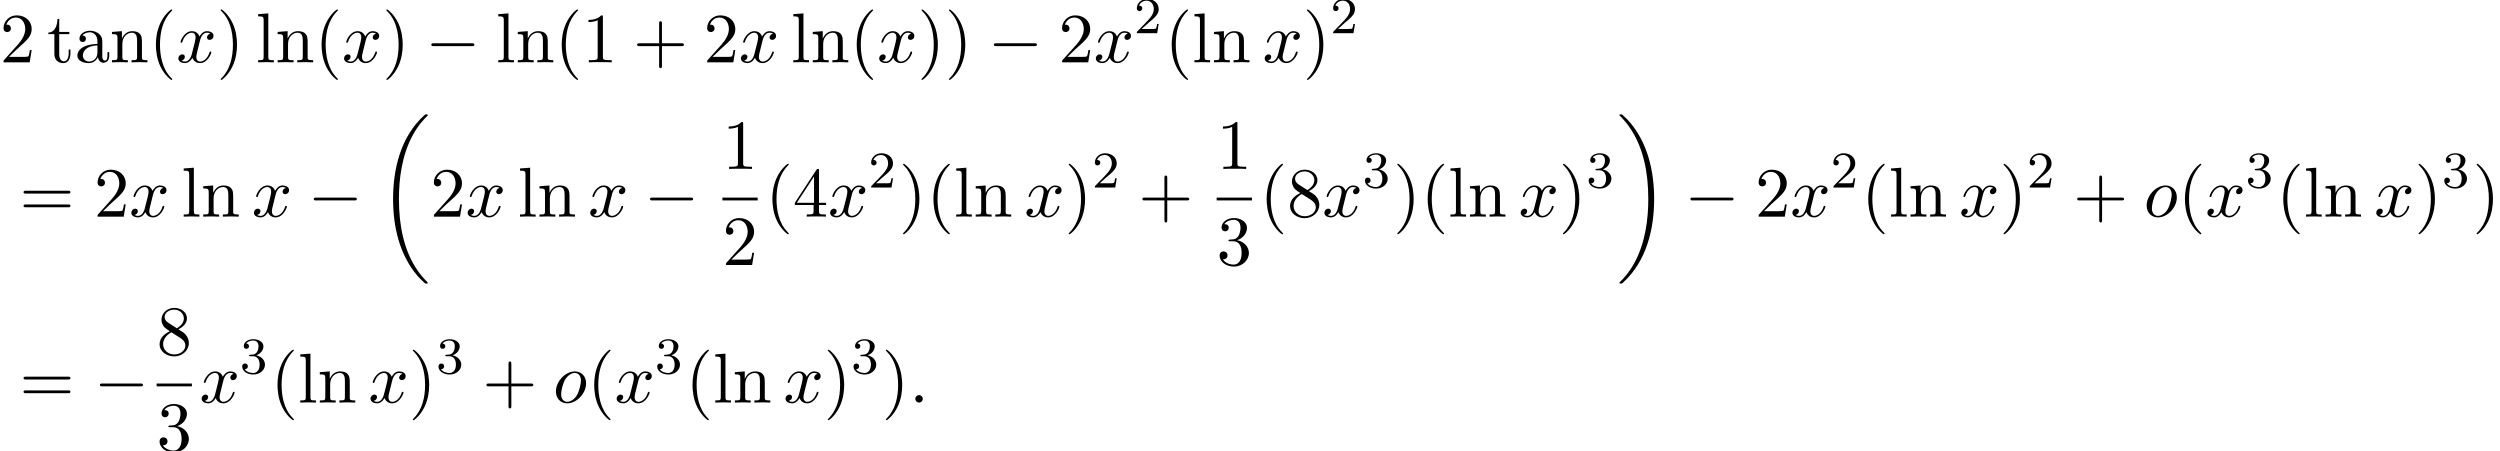 <?xml version='1.0' encoding='UTF-8'?>
<!-- This file was generated by dvisvgm 2.13.3 -->
<svg version='1.1' xmlns='http://www.w3.org/2000/svg' xmlns:xlink='http://www.w3.org/1999/xlink' width='386.686pt' height='69.751pt' viewBox='53.798 80.697 386.686 69.751'>
<defs>
<path id='g0-18' d='M7.636 25.625C7.636 25.582 7.615 25.56 7.593 25.527C7.189 25.124 6.458 24.393 5.727 23.215C3.971 20.4 3.175 16.855 3.175 12.655C3.175 9.72 3.567 5.935 5.367 2.684C6.229 1.135 7.124 .24 7.604-.24C7.636-.273 7.636-.295 7.636-.327C7.636-.436 7.56-.436 7.407-.436S7.233-.436 7.069-.273C3.415 3.055 2.269 8.051 2.269 12.644C2.269 16.931 3.251 21.251 6.022 24.513C6.24 24.764 6.655 25.211 7.102 25.604C7.233 25.735 7.255 25.735 7.407 25.735S7.636 25.735 7.636 25.625Z'/>
<path id='g0-19' d='M5.749 12.655C5.749 8.367 4.767 4.047 1.996 .785C1.778 .535 1.364 .087 .916-.305C.785-.436 .764-.436 .611-.436C.48-.436 .382-.436 .382-.327C.382-.284 .425-.24 .447-.218C.829 .175 1.56 .905 2.291 2.084C4.047 4.898 4.844 8.444 4.844 12.644C4.844 15.578 4.451 19.364 2.651 22.615C1.789 24.164 .884 25.069 .425 25.527C.404 25.56 .382 25.593 .382 25.625C.382 25.735 .48 25.735 .611 25.735C.764 25.735 .785 25.735 .949 25.571C4.604 22.244 5.749 17.247 5.749 12.655Z'/>
<path id='g3-50' d='M2.248-1.626C2.375-1.745 2.71-2.008 2.837-2.12C3.332-2.574 3.802-3.013 3.802-3.738C3.802-4.686 3.005-5.3 2.008-5.3C1.052-5.3 .422-4.575 .422-3.866C.422-3.475 .733-3.419 .845-3.419C1.012-3.419 1.259-3.539 1.259-3.842C1.259-4.256 .861-4.256 .765-4.256C.996-4.838 1.53-5.037 1.921-5.037C2.662-5.037 3.045-4.407 3.045-3.738C3.045-2.909 2.463-2.303 1.522-1.339L.518-.303C.422-.215 .422-.199 .422 0H3.571L3.802-1.427H3.555C3.531-1.267 3.467-.869 3.371-.717C3.324-.654 2.718-.654 2.59-.654H1.172L2.248-1.626Z'/>
<path id='g3-51' d='M2.016-2.662C2.646-2.662 3.045-2.2 3.045-1.363C3.045-.367 2.479-.072 2.056-.072C1.618-.072 1.02-.231 .741-.654C1.028-.654 1.227-.837 1.227-1.1C1.227-1.355 1.044-1.538 .789-1.538C.574-1.538 .351-1.403 .351-1.084C.351-.327 1.164 .167 2.072 .167C3.132 .167 3.873-.566 3.873-1.363C3.873-2.024 3.347-2.63 2.534-2.805C3.164-3.029 3.634-3.571 3.634-4.208S2.917-5.3 2.088-5.3C1.235-5.3 .59-4.838 .59-4.232C.59-3.937 .789-3.81 .996-3.81C1.243-3.81 1.403-3.985 1.403-4.216C1.403-4.511 1.148-4.623 .972-4.631C1.307-5.069 1.921-5.093 2.064-5.093C2.271-5.093 2.877-5.029 2.877-4.208C2.877-3.65 2.646-3.316 2.534-3.188C2.295-2.941 2.112-2.925 1.626-2.893C1.474-2.885 1.411-2.877 1.411-2.774C1.411-2.662 1.482-2.662 1.618-2.662H2.016Z'/>
<path id='g1-0' d='M7.189-2.509C7.375-2.509 7.571-2.509 7.571-2.727S7.375-2.945 7.189-2.945H1.287C1.102-2.945 .905-2.945 .905-2.727S1.102-2.509 1.287-2.509H7.189Z'/>
<path id='g4-40' d='M3.611 2.618C3.611 2.585 3.611 2.564 3.425 2.378C2.062 1.004 1.713-1.058 1.713-2.727C1.713-4.625 2.127-6.524 3.469-7.887C3.611-8.018 3.611-8.04 3.611-8.073C3.611-8.149 3.567-8.182 3.502-8.182C3.393-8.182 2.411-7.44 1.767-6.055C1.211-4.855 1.08-3.644 1.08-2.727C1.08-1.876 1.2-.556 1.8 .676C2.455 2.018 3.393 2.727 3.502 2.727C3.567 2.727 3.611 2.695 3.611 2.618Z'/>
<path id='g4-41' d='M3.153-2.727C3.153-3.578 3.033-4.898 2.433-6.131C1.778-7.473 .84-8.182 .731-8.182C.665-8.182 .622-8.138 .622-8.073C.622-8.04 .622-8.018 .829-7.822C1.898-6.742 2.52-5.007 2.52-2.727C2.52-.862 2.116 1.058 .764 2.433C.622 2.564 .622 2.585 .622 2.618C.622 2.684 .665 2.727 .731 2.727C.84 2.727 1.822 1.985 2.465 .6C3.022-.6 3.153-1.811 3.153-2.727Z'/>
<path id='g4-43' d='M4.462-2.509H7.505C7.658-2.509 7.865-2.509 7.865-2.727S7.658-2.945 7.505-2.945H4.462V-6C4.462-6.153 4.462-6.36 4.244-6.36S4.025-6.153 4.025-6V-2.945H.971C.818-2.945 .611-2.945 .611-2.727S.818-2.509 .971-2.509H4.025V.545C4.025 .698 4.025 .905 4.244 .905S4.462 .698 4.462 .545V-2.509Z'/>
<path id='g4-49' d='M3.207-6.982C3.207-7.244 3.207-7.265 2.956-7.265C2.28-6.567 1.32-6.567 .971-6.567V-6.229C1.189-6.229 1.833-6.229 2.4-6.513V-.862C2.4-.469 2.367-.338 1.385-.338H1.036V0C1.418-.033 2.367-.033 2.804-.033S4.189-.033 4.571 0V-.338H4.222C3.24-.338 3.207-.458 3.207-.862V-6.982Z'/>
<path id='g4-50' d='M1.385-.84L2.542-1.964C4.244-3.469 4.898-4.058 4.898-5.149C4.898-6.393 3.916-7.265 2.585-7.265C1.353-7.265 .545-6.262 .545-5.291C.545-4.68 1.091-4.68 1.124-4.68C1.309-4.68 1.691-4.811 1.691-5.258C1.691-5.542 1.495-5.825 1.113-5.825C1.025-5.825 1.004-5.825 .971-5.815C1.222-6.524 1.811-6.927 2.444-6.927C3.436-6.927 3.905-6.044 3.905-5.149C3.905-4.276 3.36-3.415 2.76-2.738L.665-.404C.545-.284 .545-.262 .545 0H4.593L4.898-1.898H4.625C4.571-1.571 4.495-1.091 4.385-.927C4.309-.84 3.589-.84 3.349-.84H1.385Z'/>
<path id='g4-51' d='M3.164-3.84C4.058-4.135 4.691-4.898 4.691-5.76C4.691-6.655 3.731-7.265 2.684-7.265C1.582-7.265 .753-6.611 .753-5.782C.753-5.422 .993-5.215 1.309-5.215C1.647-5.215 1.865-5.455 1.865-5.771C1.865-6.316 1.353-6.316 1.189-6.316C1.527-6.851 2.247-6.993 2.64-6.993C3.087-6.993 3.687-6.753 3.687-5.771C3.687-5.64 3.665-5.007 3.382-4.527C3.055-4.004 2.684-3.971 2.411-3.96C2.324-3.949 2.062-3.927 1.985-3.927C1.898-3.916 1.822-3.905 1.822-3.796C1.822-3.676 1.898-3.676 2.084-3.676H2.564C3.458-3.676 3.862-2.935 3.862-1.865C3.862-.382 3.109-.065 2.629-.065C2.16-.065 1.342-.251 .96-.895C1.342-.84 1.68-1.08 1.68-1.495C1.68-1.887 1.385-2.105 1.069-2.105C.807-2.105 .458-1.953 .458-1.473C.458-.48 1.473 .24 2.662 .24C3.993 .24 4.985-.753 4.985-1.865C4.985-2.76 4.298-3.611 3.164-3.84Z'/>
<path id='g4-52' d='M3.207-1.8V-.851C3.207-.458 3.185-.338 2.378-.338H2.149V0C2.596-.033 3.164-.033 3.622-.033S4.658-.033 5.105 0V-.338H4.876C4.069-.338 4.047-.458 4.047-.851V-1.8H5.138V-2.138H4.047V-7.102C4.047-7.32 4.047-7.385 3.873-7.385C3.775-7.385 3.742-7.385 3.655-7.255L.305-2.138V-1.8H3.207ZM3.273-2.138H.611L3.273-6.207V-2.138Z'/>
<path id='g4-56' d='M1.778-4.985C1.276-5.313 1.233-5.684 1.233-5.869C1.233-6.535 1.942-6.993 2.716-6.993C3.513-6.993 4.211-6.425 4.211-5.64C4.211-5.018 3.785-4.495 3.131-4.113L1.778-4.985ZM3.371-3.949C4.156-4.353 4.691-4.92 4.691-5.64C4.691-6.644 3.72-7.265 2.727-7.265C1.636-7.265 .753-6.458 .753-5.444C.753-5.247 .775-4.756 1.233-4.244C1.353-4.113 1.756-3.84 2.029-3.655C1.396-3.338 .458-2.727 .458-1.647C.458-.491 1.571 .24 2.716 .24C3.949 .24 4.985-.665 4.985-1.833C4.985-2.225 4.865-2.716 4.451-3.175C4.244-3.404 4.069-3.513 3.371-3.949ZM2.28-3.491L3.622-2.64C3.927-2.433 4.44-2.105 4.44-1.44C4.44-.633 3.622-.065 2.727-.065C1.789-.065 1.004-.742 1.004-1.647C1.004-2.28 1.353-2.978 2.28-3.491Z'/>
<path id='g4-61' d='M7.495-3.567C7.658-3.567 7.865-3.567 7.865-3.785S7.658-4.004 7.505-4.004H.971C.818-4.004 .611-4.004 .611-3.785S.818-3.567 .982-3.567H7.495ZM7.505-1.451C7.658-1.451 7.865-1.451 7.865-1.669S7.658-1.887 7.495-1.887H.982C.818-1.887 .611-1.887 .611-1.669S.818-1.451 .971-1.451H7.505Z'/>
<path id='g4-97' d='M3.633-.829C3.676-.393 3.971 .065 4.484 .065C4.713 .065 5.378-.087 5.378-.971V-1.582H5.105V-.971C5.105-.338 4.833-.273 4.713-.273C4.353-.273 4.309-.764 4.309-.818V-3C4.309-3.458 4.309-3.884 3.916-4.287C3.491-4.713 2.945-4.887 2.422-4.887C1.527-4.887 .775-4.375 .775-3.655C.775-3.327 .993-3.142 1.276-3.142C1.582-3.142 1.778-3.36 1.778-3.644C1.778-3.775 1.724-4.135 1.222-4.145C1.516-4.527 2.051-4.647 2.4-4.647C2.935-4.647 3.556-4.222 3.556-3.251V-2.847C3-2.815 2.236-2.782 1.549-2.455C.731-2.084 .458-1.516 .458-1.036C.458-.153 1.516 .12 2.204 .12C2.924 .12 3.425-.316 3.633-.829ZM3.556-2.618V-1.527C3.556-.491 2.771-.12 2.28-.12C1.745-.12 1.298-.502 1.298-1.047C1.298-1.647 1.756-2.553 3.556-2.618Z'/>
<path id='g4-108' d='M1.931-7.571L.36-7.451V-7.113C1.124-7.113 1.211-7.036 1.211-6.502V-.829C1.211-.338 1.091-.338 .36-.338V0C.72-.011 1.298-.033 1.571-.033S2.378-.011 2.782 0V-.338C2.051-.338 1.931-.338 1.931-.829V-7.571Z'/>
<path id='g4-110' d='M1.2-3.753V-.829C1.2-.338 1.08-.338 .349-.338V0C.731-.011 1.287-.033 1.582-.033C1.865-.033 2.433-.011 2.804 0V-.338C2.073-.338 1.953-.338 1.953-.829V-2.836C1.953-3.971 2.727-4.582 3.425-4.582C4.113-4.582 4.233-3.993 4.233-3.371V-.829C4.233-.338 4.113-.338 3.382-.338V0C3.764-.011 4.32-.033 4.615-.033C4.898-.033 5.465-.011 5.836 0V-.338C5.269-.338 4.996-.338 4.985-.665V-2.749C4.985-3.687 4.985-4.025 4.647-4.418C4.495-4.604 4.135-4.822 3.502-4.822C2.705-4.822 2.193-4.353 1.887-3.676V-4.822L.349-4.702V-4.364C1.113-4.364 1.2-4.287 1.2-3.753Z'/>
<path id='g4-116' d='M1.887-4.364H3.447V-4.702H1.887V-6.709H1.615C1.604-5.815 1.276-4.647 .207-4.604V-4.364H1.135V-1.353C1.135-.011 2.149 .12 2.542 .12C3.316 .12 3.622-.655 3.622-1.353V-1.975H3.349V-1.375C3.349-.567 3.022-.153 2.618-.153C1.887-.153 1.887-1.145 1.887-1.331V-4.364Z'/>
<path id='g2-58' d='M2.095-.578C2.095-.895 1.833-1.156 1.516-1.156S.938-.895 .938-.578S1.2 0 1.516 0S2.095-.262 2.095-.578Z'/>
<path id='g2-111' d='M5.116-2.978C5.116-4.113 4.353-4.822 3.371-4.822C1.909-4.822 .447-3.273 .447-1.724C.447-.644 1.178 .12 2.193 .12C3.644 .12 5.116-1.385 5.116-2.978ZM2.204-.12C1.735-.12 1.255-.458 1.255-1.309C1.255-1.844 1.538-3.022 1.887-3.578C2.433-4.418 3.055-4.582 3.36-4.582C3.993-4.582 4.32-4.058 4.32-3.404C4.32-2.978 4.102-1.833 3.687-1.124C3.305-.491 2.705-.12 2.204-.12Z'/>
<path id='g2-120' d='M3.644-3.295C3.709-3.578 3.96-4.582 4.724-4.582C4.778-4.582 5.04-4.582 5.269-4.44C4.964-4.385 4.745-4.113 4.745-3.851C4.745-3.676 4.865-3.469 5.16-3.469C5.4-3.469 5.749-3.665 5.749-4.102C5.749-4.669 5.105-4.822 4.735-4.822C4.102-4.822 3.72-4.244 3.589-3.993C3.316-4.713 2.727-4.822 2.411-4.822C1.276-4.822 .655-3.415 .655-3.142C.655-3.033 .764-3.033 .785-3.033C.873-3.033 .905-3.055 .927-3.153C1.298-4.309 2.018-4.582 2.389-4.582C2.596-4.582 2.978-4.484 2.978-3.851C2.978-3.513 2.793-2.782 2.389-1.255C2.215-.578 1.833-.12 1.353-.12C1.287-.12 1.036-.12 .807-.262C1.08-.316 1.32-.545 1.32-.851C1.32-1.145 1.08-1.233 .916-1.233C.589-1.233 .316-.949 .316-.6C.316-.098 .862 .12 1.342 .12C2.062 .12 2.455-.644 2.487-.709C2.618-.305 3.011 .12 3.665 .12C4.789 .12 5.411-1.287 5.411-1.56C5.411-1.669 5.313-1.669 5.28-1.669C5.182-1.669 5.16-1.625 5.138-1.549C4.778-.382 4.036-.12 3.687-.12C3.262-.12 3.087-.469 3.087-.84C3.087-1.08 3.153-1.32 3.273-1.8L3.644-3.295Z'/>
</defs>
<g id='page1'>
<use x='53.798' y='90.338' xlink:href='#g4-50'/>
<use x='61.071' y='90.338' xlink:href='#g4-116'/>
<use x='65.313' y='90.338' xlink:href='#g4-97'/>
<use x='70.768' y='90.338' xlink:href='#g4-110'/>
<use x='76.829' y='90.338' xlink:href='#g4-40'/>
<use x='81.071' y='90.338' xlink:href='#g2-120'/>
<use x='87.306' y='90.338' xlink:href='#g4-41'/>
<use x='93.366' y='90.338' xlink:href='#g4-108'/>
<use x='96.397' y='90.338' xlink:href='#g4-110'/>
<use x='102.457' y='90.338' xlink:href='#g4-40'/>
<use x='106.7' y='90.338' xlink:href='#g2-120'/>
<use x='112.935' y='90.338' xlink:href='#g4-41'/>
<use x='119.601' y='90.338' xlink:href='#g1-0'/>
<use x='130.51' y='90.338' xlink:href='#g4-108'/>
<use x='133.541' y='90.338' xlink:href='#g4-110'/>
<use x='139.601' y='90.338' xlink:href='#g4-40'/>
<use x='143.844' y='90.338' xlink:href='#g4-49'/>
<use x='151.723' y='90.338' xlink:href='#g4-43'/>
<use x='162.632' y='90.338' xlink:href='#g4-50'/>
<use x='168.086' y='90.338' xlink:href='#g2-120'/>
<use x='176.139' y='90.338' xlink:href='#g4-108'/>
<use x='179.169' y='90.338' xlink:href='#g4-110'/>
<use x='185.23' y='90.338' xlink:href='#g4-40'/>
<use x='189.473' y='90.338' xlink:href='#g2-120'/>
<use x='195.707' y='90.338' xlink:href='#g4-41'/>
<use x='199.95' y='90.338' xlink:href='#g4-41'/>
<use x='206.616' y='90.338' xlink:href='#g1-0'/>
<use x='217.526' y='90.338' xlink:href='#g4-50'/>
<use x='222.98' y='90.338' xlink:href='#g2-120'/>
<use x='229.215' y='85.834' xlink:href='#g3-50'/>
<use x='233.947' y='90.338' xlink:href='#g4-40'/>
<use x='238.19' y='90.338' xlink:href='#g4-108'/>
<use x='241.22' y='90.338' xlink:href='#g4-110'/>
<use x='249.099' y='90.338' xlink:href='#g2-120'/>
<use x='255.334' y='90.338' xlink:href='#g4-41'/>
<use x='259.576' y='85.834' xlink:href='#g3-50'/>
<use x='56.829' y='114.206' xlink:href='#g4-61'/>
<use x='68.344' y='114.206' xlink:href='#g4-50'/>
<use x='73.798' y='114.206' xlink:href='#g2-120'/>
<use x='81.851' y='114.206' xlink:href='#g4-108'/>
<use x='84.882' y='114.206' xlink:href='#g4-110'/>
<use x='92.76' y='114.206' xlink:href='#g2-120'/>
<use x='101.419' y='114.206' xlink:href='#g1-0'/>
<use x='112.328' y='98.824' xlink:href='#g0-18'/>
<use x='120.359' y='114.206' xlink:href='#g4-50'/>
<use x='125.813' y='114.206' xlink:href='#g2-120'/>
<use x='133.866' y='114.206' xlink:href='#g4-108'/>
<use x='136.897' y='114.206' xlink:href='#g4-110'/>
<use x='144.775' y='114.206' xlink:href='#g2-120'/>
<use x='153.434' y='114.206' xlink:href='#g1-0'/>
<use x='165.539' y='106.826' xlink:href='#g4-49'/>
<rect x='165.539' y='111.261' height='.436' width='5.455'/>
<use x='165.539' y='121.689' xlink:href='#g4-50'/>
<use x='172.189' y='114.206' xlink:href='#g4-40'/>
<use x='176.432' y='114.206' xlink:href='#g4-52'/>
<use x='181.886' y='114.206' xlink:href='#g2-120'/>
<use x='188.121' y='109.702' xlink:href='#g3-50'/>
<use x='192.853' y='114.206' xlink:href='#g4-41'/>
<use x='197.096' y='114.206' xlink:href='#g4-40'/>
<use x='201.338' y='114.206' xlink:href='#g4-108'/>
<use x='204.368' y='114.206' xlink:href='#g4-110'/>
<use x='212.247' y='114.206' xlink:href='#g2-120'/>
<use x='218.482' y='114.206' xlink:href='#g4-41'/>
<use x='222.724' y='109.702' xlink:href='#g3-50'/>
<use x='229.881' y='114.206' xlink:href='#g4-43'/>
<use x='241.986' y='106.826' xlink:href='#g4-49'/>
<rect x='241.986' y='111.261' height='.436' width='5.455'/>
<use x='241.986' y='121.689' xlink:href='#g4-51'/>
<use x='248.636' y='114.206' xlink:href='#g4-40'/>
<use x='252.878' y='114.206' xlink:href='#g4-56'/>
<use x='258.333' y='114.206' xlink:href='#g2-120'/>
<use x='264.567' y='109.702' xlink:href='#g3-51'/>
<use x='269.3' y='114.206' xlink:href='#g4-41'/>
<use x='273.542' y='114.206' xlink:href='#g4-40'/>
<use x='277.785' y='114.206' xlink:href='#g4-108'/>
<use x='280.815' y='114.206' xlink:href='#g4-110'/>
<use x='288.694' y='114.206' xlink:href='#g2-120'/>
<use x='294.929' y='114.206' xlink:href='#g4-41'/>
<use x='299.171' y='109.702' xlink:href='#g3-51'/>
<use x='303.903' y='98.824' xlink:href='#g0-19'/>
<use x='314.358' y='114.206' xlink:href='#g1-0'/>
<use x='325.267' y='114.206' xlink:href='#g4-50'/>
<use x='330.721' y='114.206' xlink:href='#g2-120'/>
<use x='336.956' y='109.702' xlink:href='#g3-50'/>
<use x='341.689' y='114.206' xlink:href='#g4-40'/>
<use x='345.931' y='114.206' xlink:href='#g4-108'/>
<use x='348.961' y='114.206' xlink:href='#g4-110'/>
<use x='356.84' y='114.206' xlink:href='#g2-120'/>
<use x='363.075' y='114.206' xlink:href='#g4-41'/>
<use x='367.317' y='109.702' xlink:href='#g3-50'/>
<use x='374.474' y='114.206' xlink:href='#g4-43'/>
<use x='385.383' y='114.206' xlink:href='#g2-111'/>
<use x='390.671' y='114.206' xlink:href='#g4-40'/>
<use x='394.913' y='114.206' xlink:href='#g2-120'/>
<use x='401.148' y='109.702' xlink:href='#g3-51'/>
<use x='405.88' y='114.206' xlink:href='#g4-40'/>
<use x='410.123' y='114.206' xlink:href='#g4-108'/>
<use x='413.153' y='114.206' xlink:href='#g4-110'/>
<use x='421.032' y='114.206' xlink:href='#g2-120'/>
<use x='427.267' y='114.206' xlink:href='#g4-41'/>
<use x='431.509' y='109.702' xlink:href='#g3-51'/>
<use x='436.242' y='114.206' xlink:href='#g4-41'/>
<use x='56.829' y='142.965' xlink:href='#g4-61'/>
<use x='68.344' y='142.965' xlink:href='#g1-0'/>
<use x='78.024' y='135.585' xlink:href='#g4-56'/>
<rect x='78.024' y='140.02' height='.436' width='5.455'/>
<use x='78.024' y='150.448' xlink:href='#g4-51'/>
<use x='84.674' y='142.965' xlink:href='#g2-120'/>
<use x='90.909' y='138.461' xlink:href='#g3-51'/>
<use x='95.641' y='142.965' xlink:href='#g4-40'/>
<use x='99.884' y='142.965' xlink:href='#g4-108'/>
<use x='102.914' y='142.965' xlink:href='#g4-110'/>
<use x='110.793' y='142.965' xlink:href='#g2-120'/>
<use x='117.028' y='142.965' xlink:href='#g4-41'/>
<use x='121.27' y='138.461' xlink:href='#g3-51'/>
<use x='128.427' y='142.965' xlink:href='#g4-43'/>
<use x='139.336' y='142.965' xlink:href='#g2-111'/>
<use x='144.624' y='142.965' xlink:href='#g4-40'/>
<use x='148.866' y='142.965' xlink:href='#g2-120'/>
<use x='155.101' y='138.461' xlink:href='#g3-51'/>
<use x='159.833' y='142.965' xlink:href='#g4-40'/>
<use x='164.076' y='142.965' xlink:href='#g4-108'/>
<use x='167.106' y='142.965' xlink:href='#g4-110'/>
<use x='174.985' y='142.965' xlink:href='#g2-120'/>
<use x='181.219' y='142.965' xlink:href='#g4-41'/>
<use x='185.462' y='138.461' xlink:href='#g3-51'/>
<use x='190.194' y='142.965' xlink:href='#g4-41'/>
<use x='194.437' y='142.965' xlink:href='#g2-58'/>
</g>
</svg><!--Rendered by QuickLaTeX.com-->